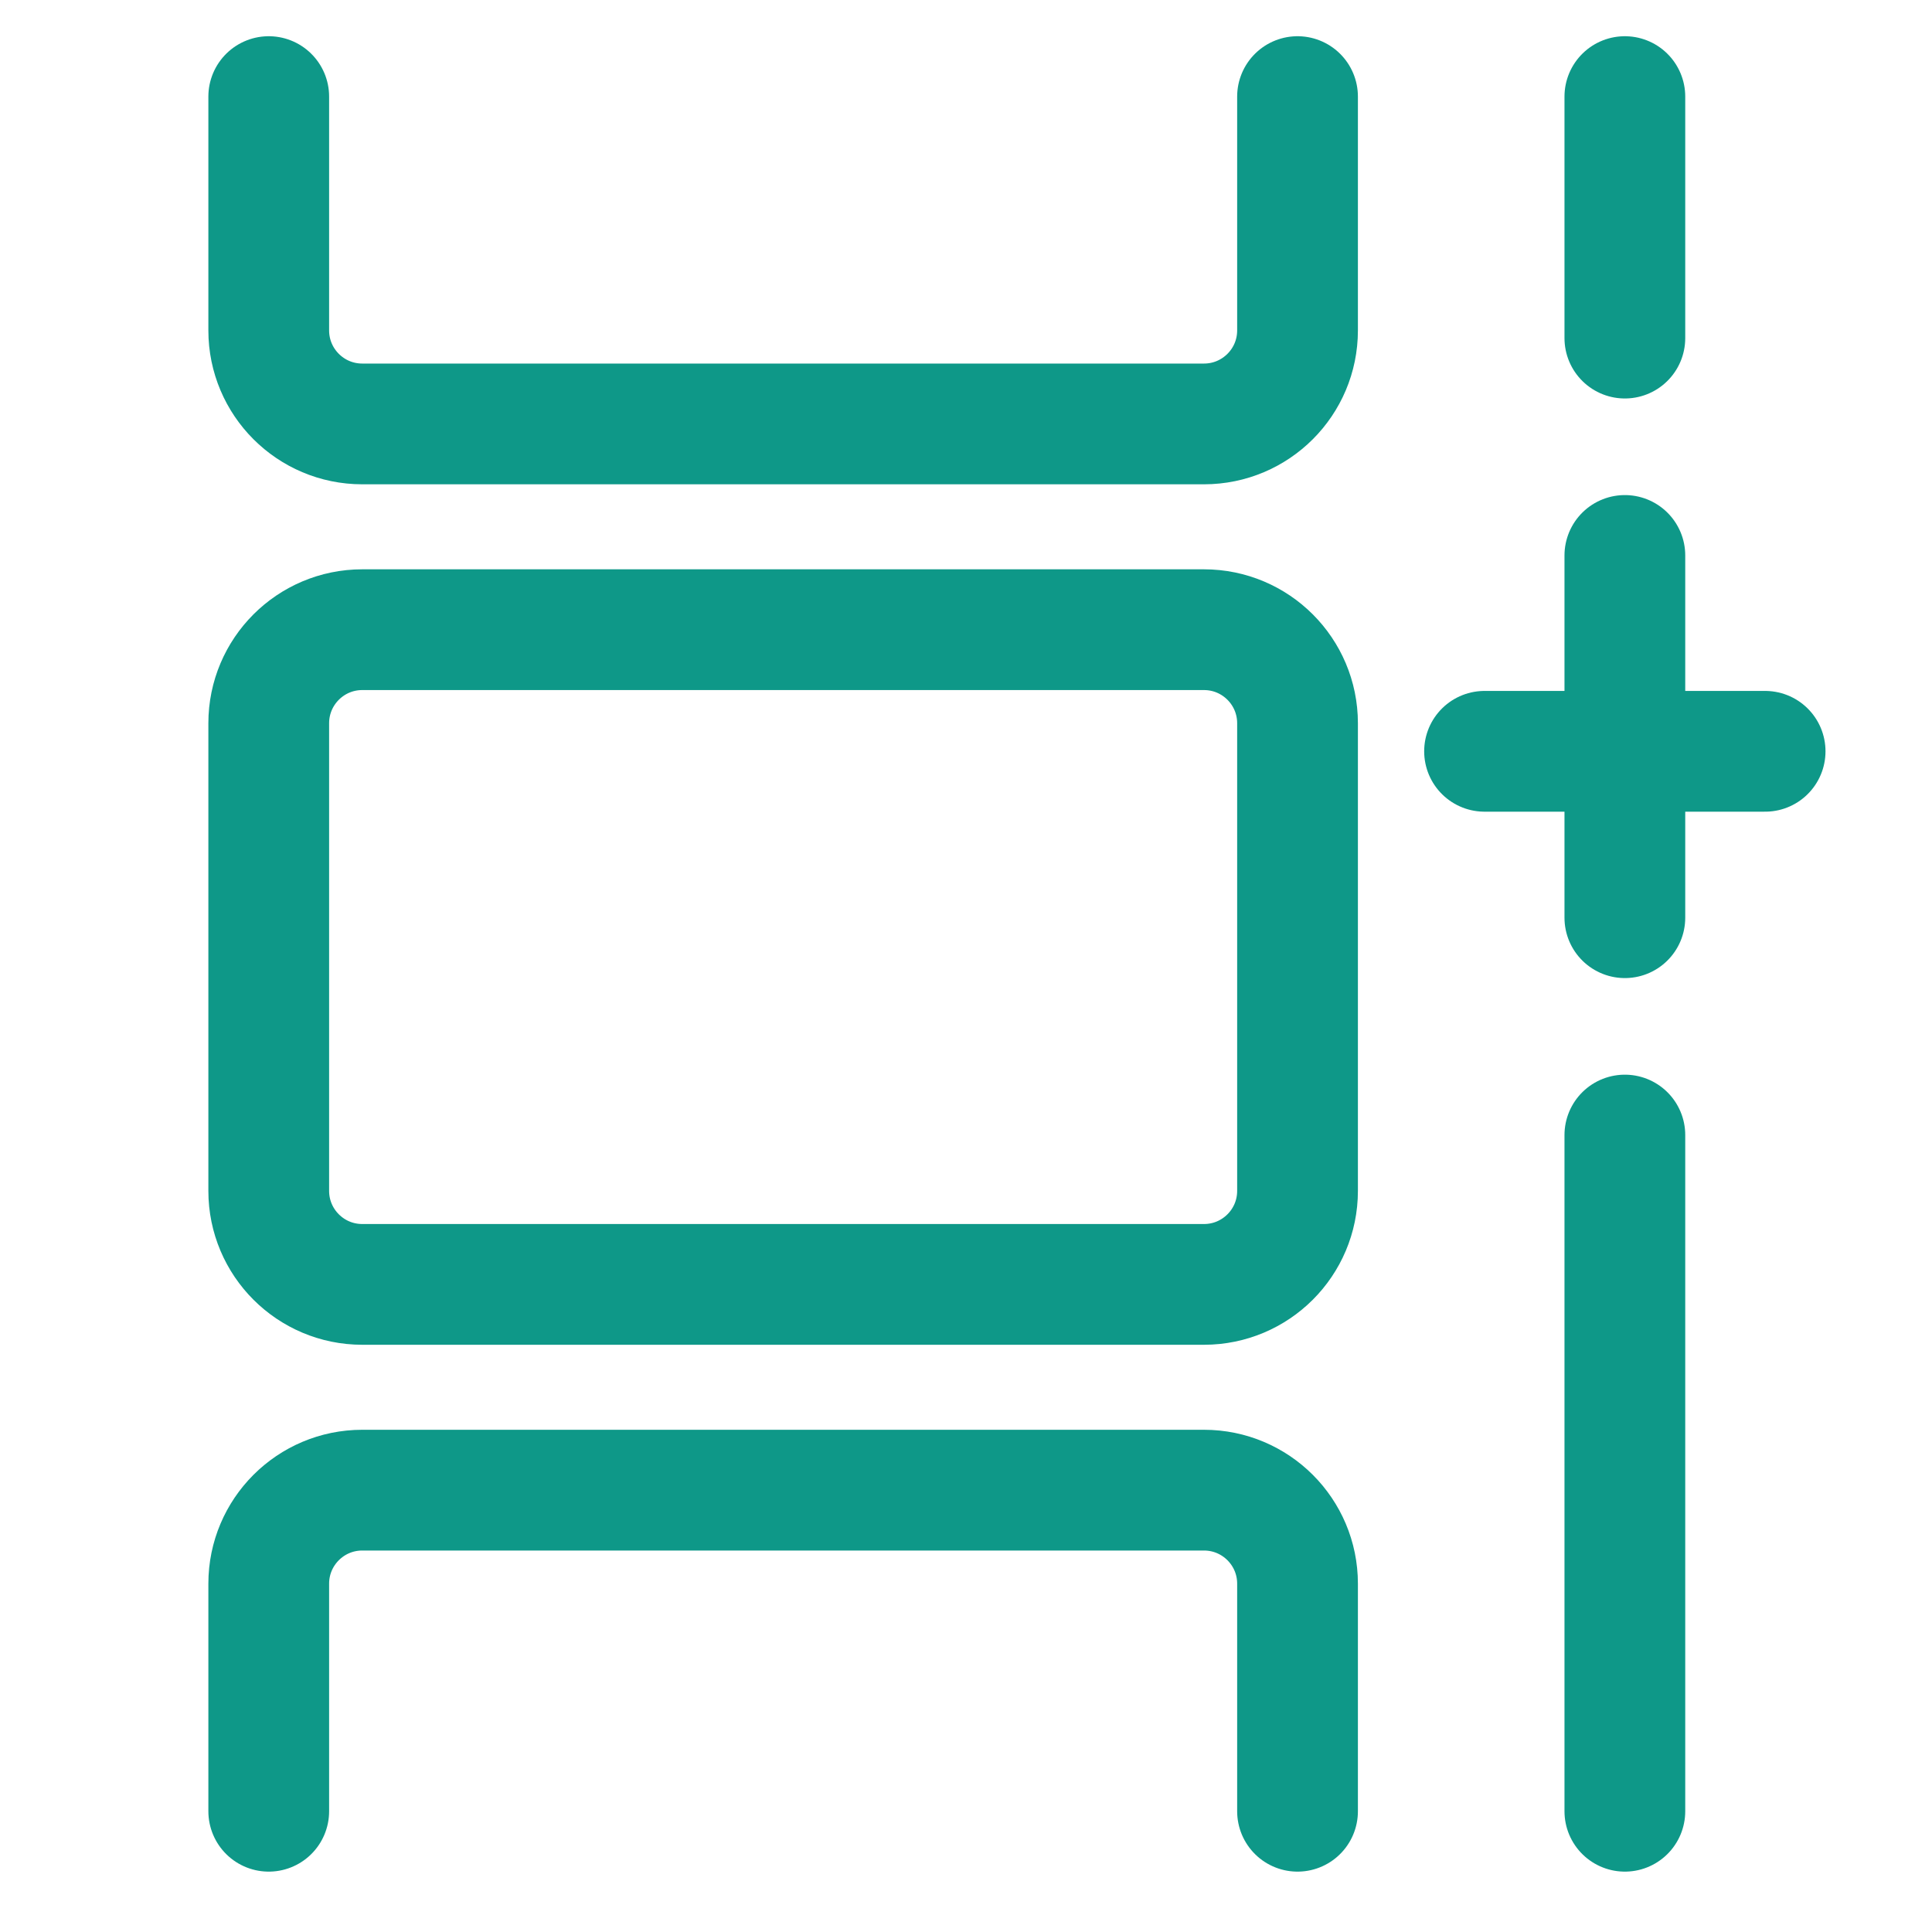 <svg width="40" height="40" viewBox="0 0 40 40" fill="none" xmlns="http://www.w3.org/2000/svg"><path d="M33.641 2V7" stroke="#0E9888" stroke-width="2.5" stroke-linecap="round" stroke-linejoin="round"/><path d="M33.641 23.5V37.5" stroke="#0E9888" stroke-width="2.5" stroke-linecap="round" stroke-linejoin="round"/><path d="M24.927 13.037H7.5C6.431 13.037 5.564 13.904 5.564 14.974V24.656C5.564 25.725 6.431 26.592 7.5 26.592H24.927C25.997 26.592 26.864 25.725 26.864 24.656V14.974C26.864 13.904 25.997 13.037 24.927 13.037Z" stroke="#0E9888" stroke-width="2.5" stroke-linecap="round" stroke-linejoin="round"/><path d="M5.564 37.5V32.788C5.564 31.719 6.431 30.852 7.5 30.852H24.927C25.997 30.852 26.864 31.719 26.864 32.788V37.5" stroke="#0E9888" stroke-width="2.5" stroke-linecap="round" stroke-linejoin="round"/><path d="M5.564 2V6.841C5.564 7.91 6.431 8.777 7.5 8.777H24.927C25.997 8.777 26.864 7.91 26.864 6.841V2" stroke="#0E9888" stroke-width="2.5" stroke-linecap="round" stroke-linejoin="round"/><path d="M33.641 11.5V19M36.545 15.555H30.736" stroke="#0E9888" stroke-width="2.5" stroke-linecap="round" stroke-linejoin="round"/></svg>